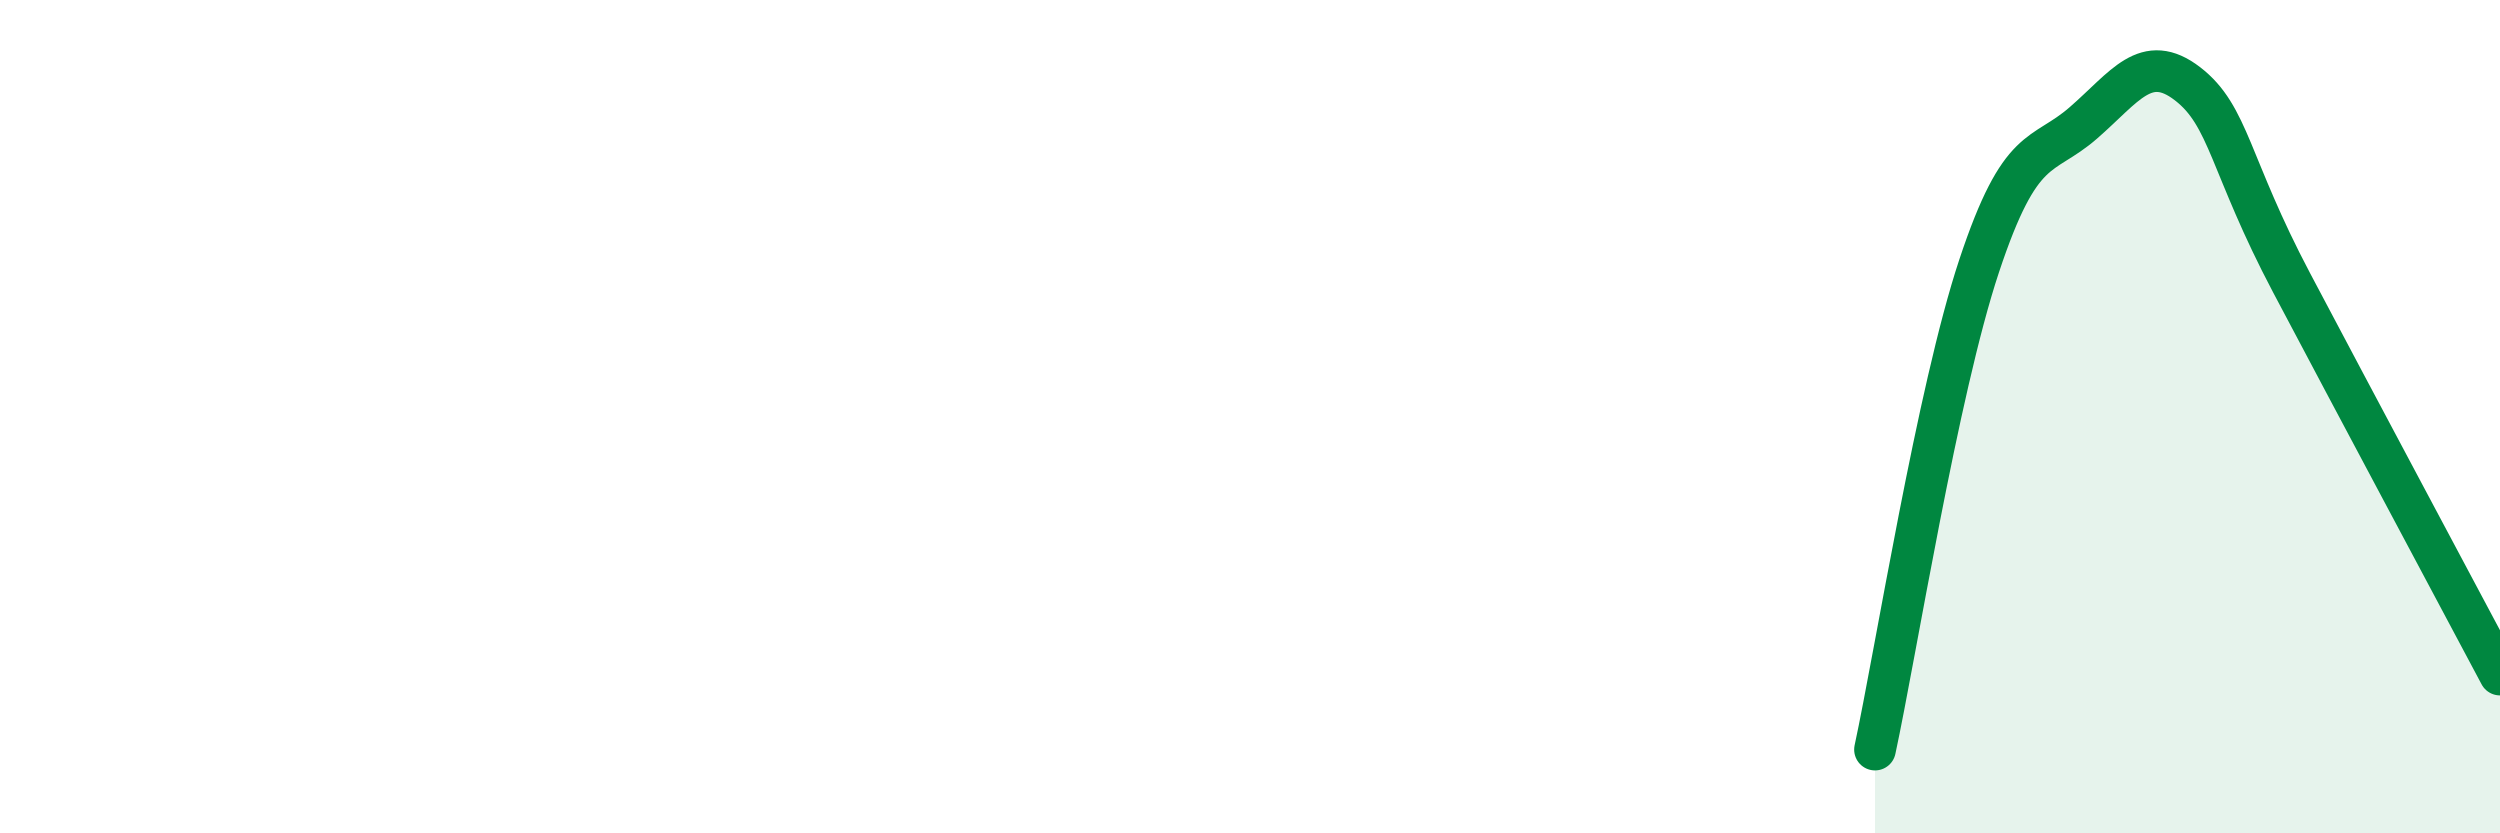 
    <svg width="60" height="20" viewBox="0 0 60 20" xmlns="http://www.w3.org/2000/svg">
      <path
        d="M 45,17.99 C 45.5,15.67 46.5,9.39 47.5,6.38 C 48.5,3.37 49,3.82 50,2.95 C 51,2.08 51.5,1.24 52.5,2.01 C 53.5,2.78 53.5,3.95 55,6.79 C 56.5,9.63 59,14.31 60,16.19L60 20L45 20Z"
        fill="#008740"
        opacity="0.1"
        stroke-linecap="round"
        stroke-linejoin="round"
      />
      <path
        d="M 45,17.99 C 45.5,15.67 46.5,9.39 47.5,6.38 C 48.5,3.37 49,3.82 50,2.95 C 51,2.08 51.5,1.24 52.5,2.01 C 53.5,2.78 53.5,3.95 55,6.79 C 56.5,9.63 59,14.31 60,16.19"
        stroke="#008740"
        stroke-width="1"
        fill="none"
        stroke-linecap="round"
        stroke-linejoin="round"
      />
    </svg>
  